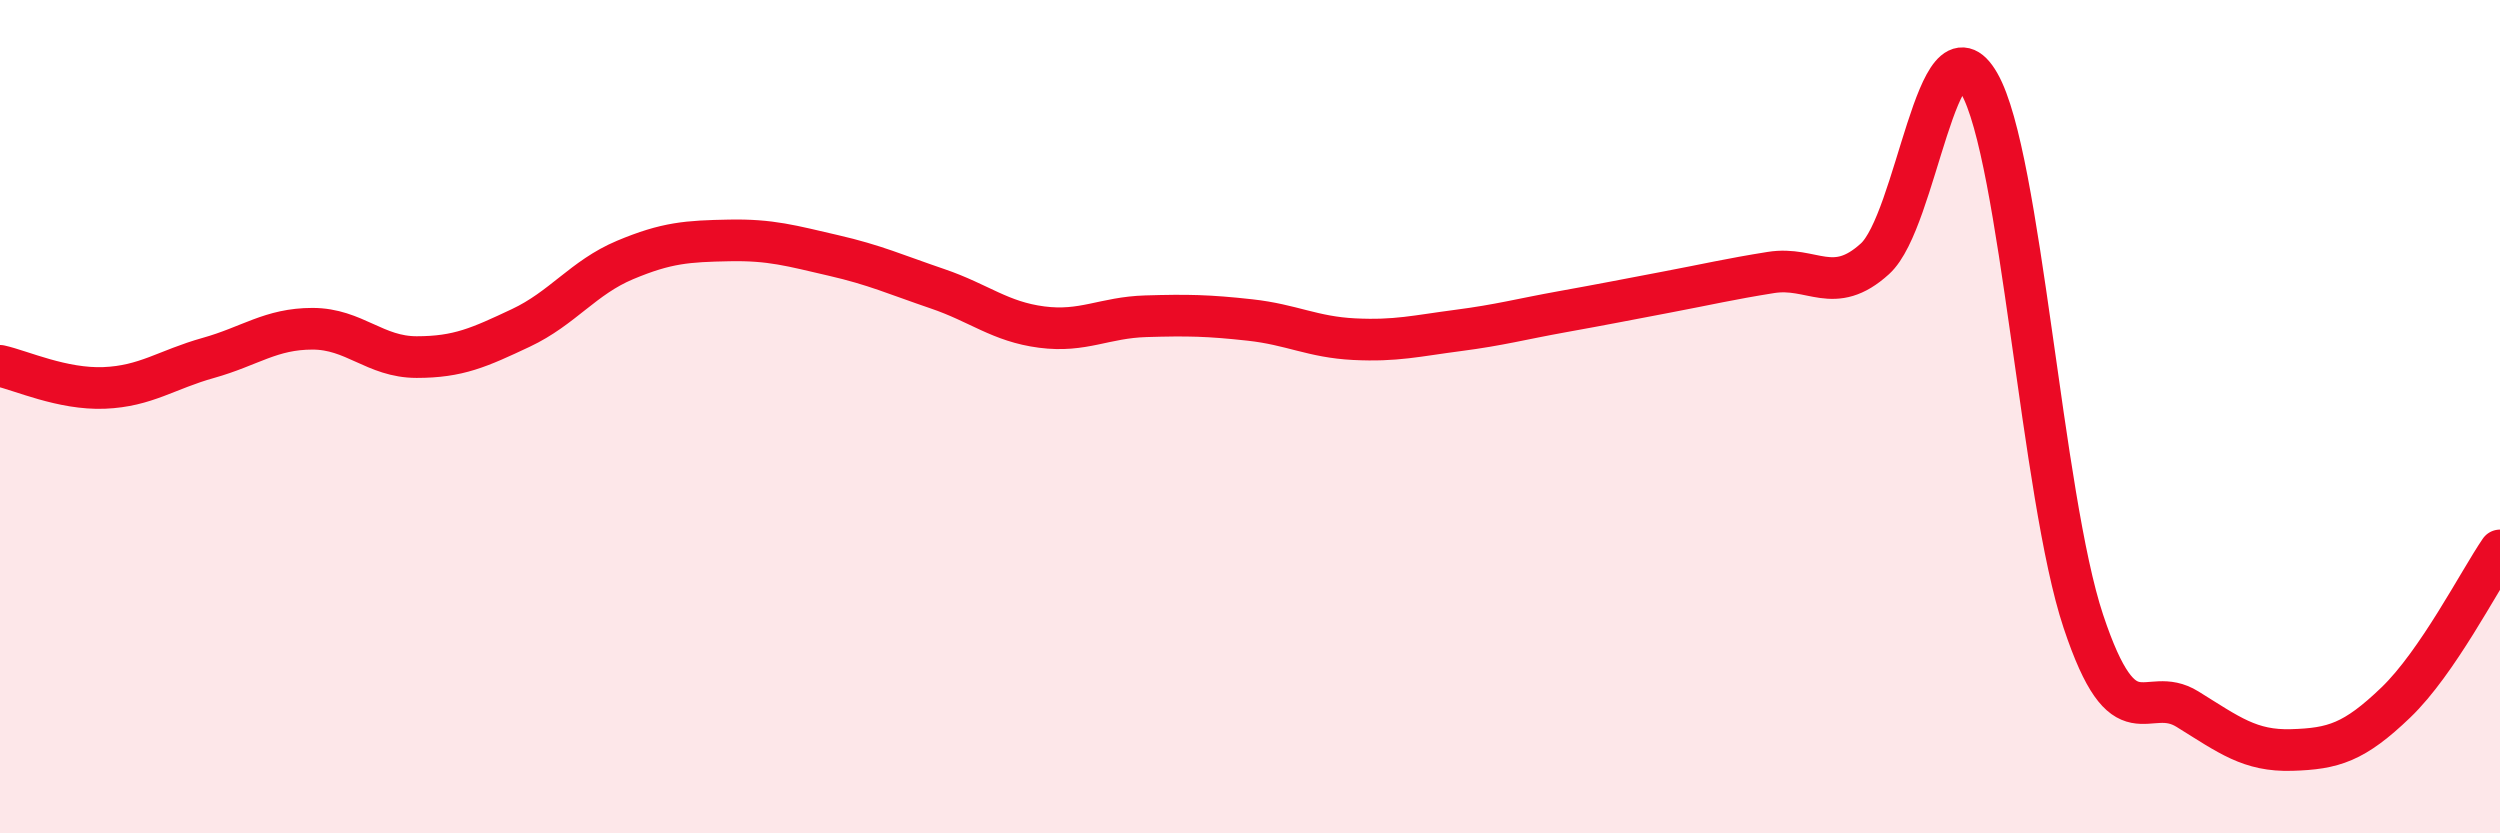 
    <svg width="60" height="20" viewBox="0 0 60 20" xmlns="http://www.w3.org/2000/svg">
      <path
        d="M 0,8.78 C 0.5,8.89 1.5,9.35 2.5,9.31 C 3.5,9.27 4,8.87 5,8.59 C 6,8.31 6.5,7.89 7.5,7.89 C 8.5,7.89 9,8.57 10,8.57 C 11,8.57 11.5,8.34 12.5,7.87 C 13.5,7.4 14,6.66 15,6.24 C 16,5.82 16.5,5.79 17.5,5.77 C 18.5,5.75 19,5.9 20,6.13 C 21,6.36 21.5,6.59 22.5,6.93 C 23.5,7.27 24,7.72 25,7.85 C 26,7.98 26.5,7.62 27.5,7.59 C 28.5,7.56 29,7.57 30,7.68 C 31,7.79 31.5,8.09 32.5,8.14 C 33.5,8.19 34,8.06 35,7.93 C 36,7.8 36.5,7.66 37.5,7.48 C 38.5,7.3 39,7.2 40,7.01 C 41,6.82 41.5,6.7 42.5,6.54 C 43.5,6.38 44,7.12 45,6.21 C 46,5.3 46.5,0.26 47.5,2 C 48.5,3.74 49,11.91 50,14.91 C 51,17.91 51.5,16.4 52.5,17.02 C 53.5,17.64 54,18.03 55,18 C 56,17.97 56.5,17.82 57.5,16.86 C 58.5,15.9 59.5,13.94 60,13.21L60 20L0 20Z"
        fill="#EB0A25"
        opacity="0.1"
        stroke-linecap="round"
        stroke-linejoin="round"
      />
      <path
        d="M 0,8.78 C 0.5,8.89 1.5,9.35 2.5,9.31 C 3.5,9.27 4,8.87 5,8.59 C 6,8.31 6.5,7.89 7.5,7.89 C 8.5,7.89 9,8.57 10,8.57 C 11,8.57 11.5,8.34 12.5,7.87 C 13.5,7.4 14,6.66 15,6.24 C 16,5.82 16.5,5.79 17.5,5.77 C 18.5,5.75 19,5.9 20,6.13 C 21,6.36 21.5,6.59 22.5,6.93 C 23.5,7.27 24,7.72 25,7.85 C 26,7.98 26.5,7.62 27.5,7.59 C 28.5,7.56 29,7.57 30,7.68 C 31,7.79 31.5,8.09 32.5,8.14 C 33.5,8.19 34,8.06 35,7.93 C 36,7.8 36.5,7.66 37.5,7.48 C 38.5,7.3 39,7.2 40,7.01 C 41,6.82 41.5,6.7 42.5,6.54 C 43.5,6.38 44,7.12 45,6.21 C 46,5.3 46.5,0.26 47.5,2 C 48.5,3.74 49,11.91 50,14.91 C 51,17.91 51.5,16.4 52.5,17.02 C 53.5,17.64 54,18.03 55,18 C 56,17.97 56.5,17.82 57.5,16.86 C 58.5,15.9 59.5,13.94 60,13.21"
        stroke="#EB0A25"
        stroke-width="1"
        fill="none"
        stroke-linecap="round"
        stroke-linejoin="round"
      />
    </svg>
  